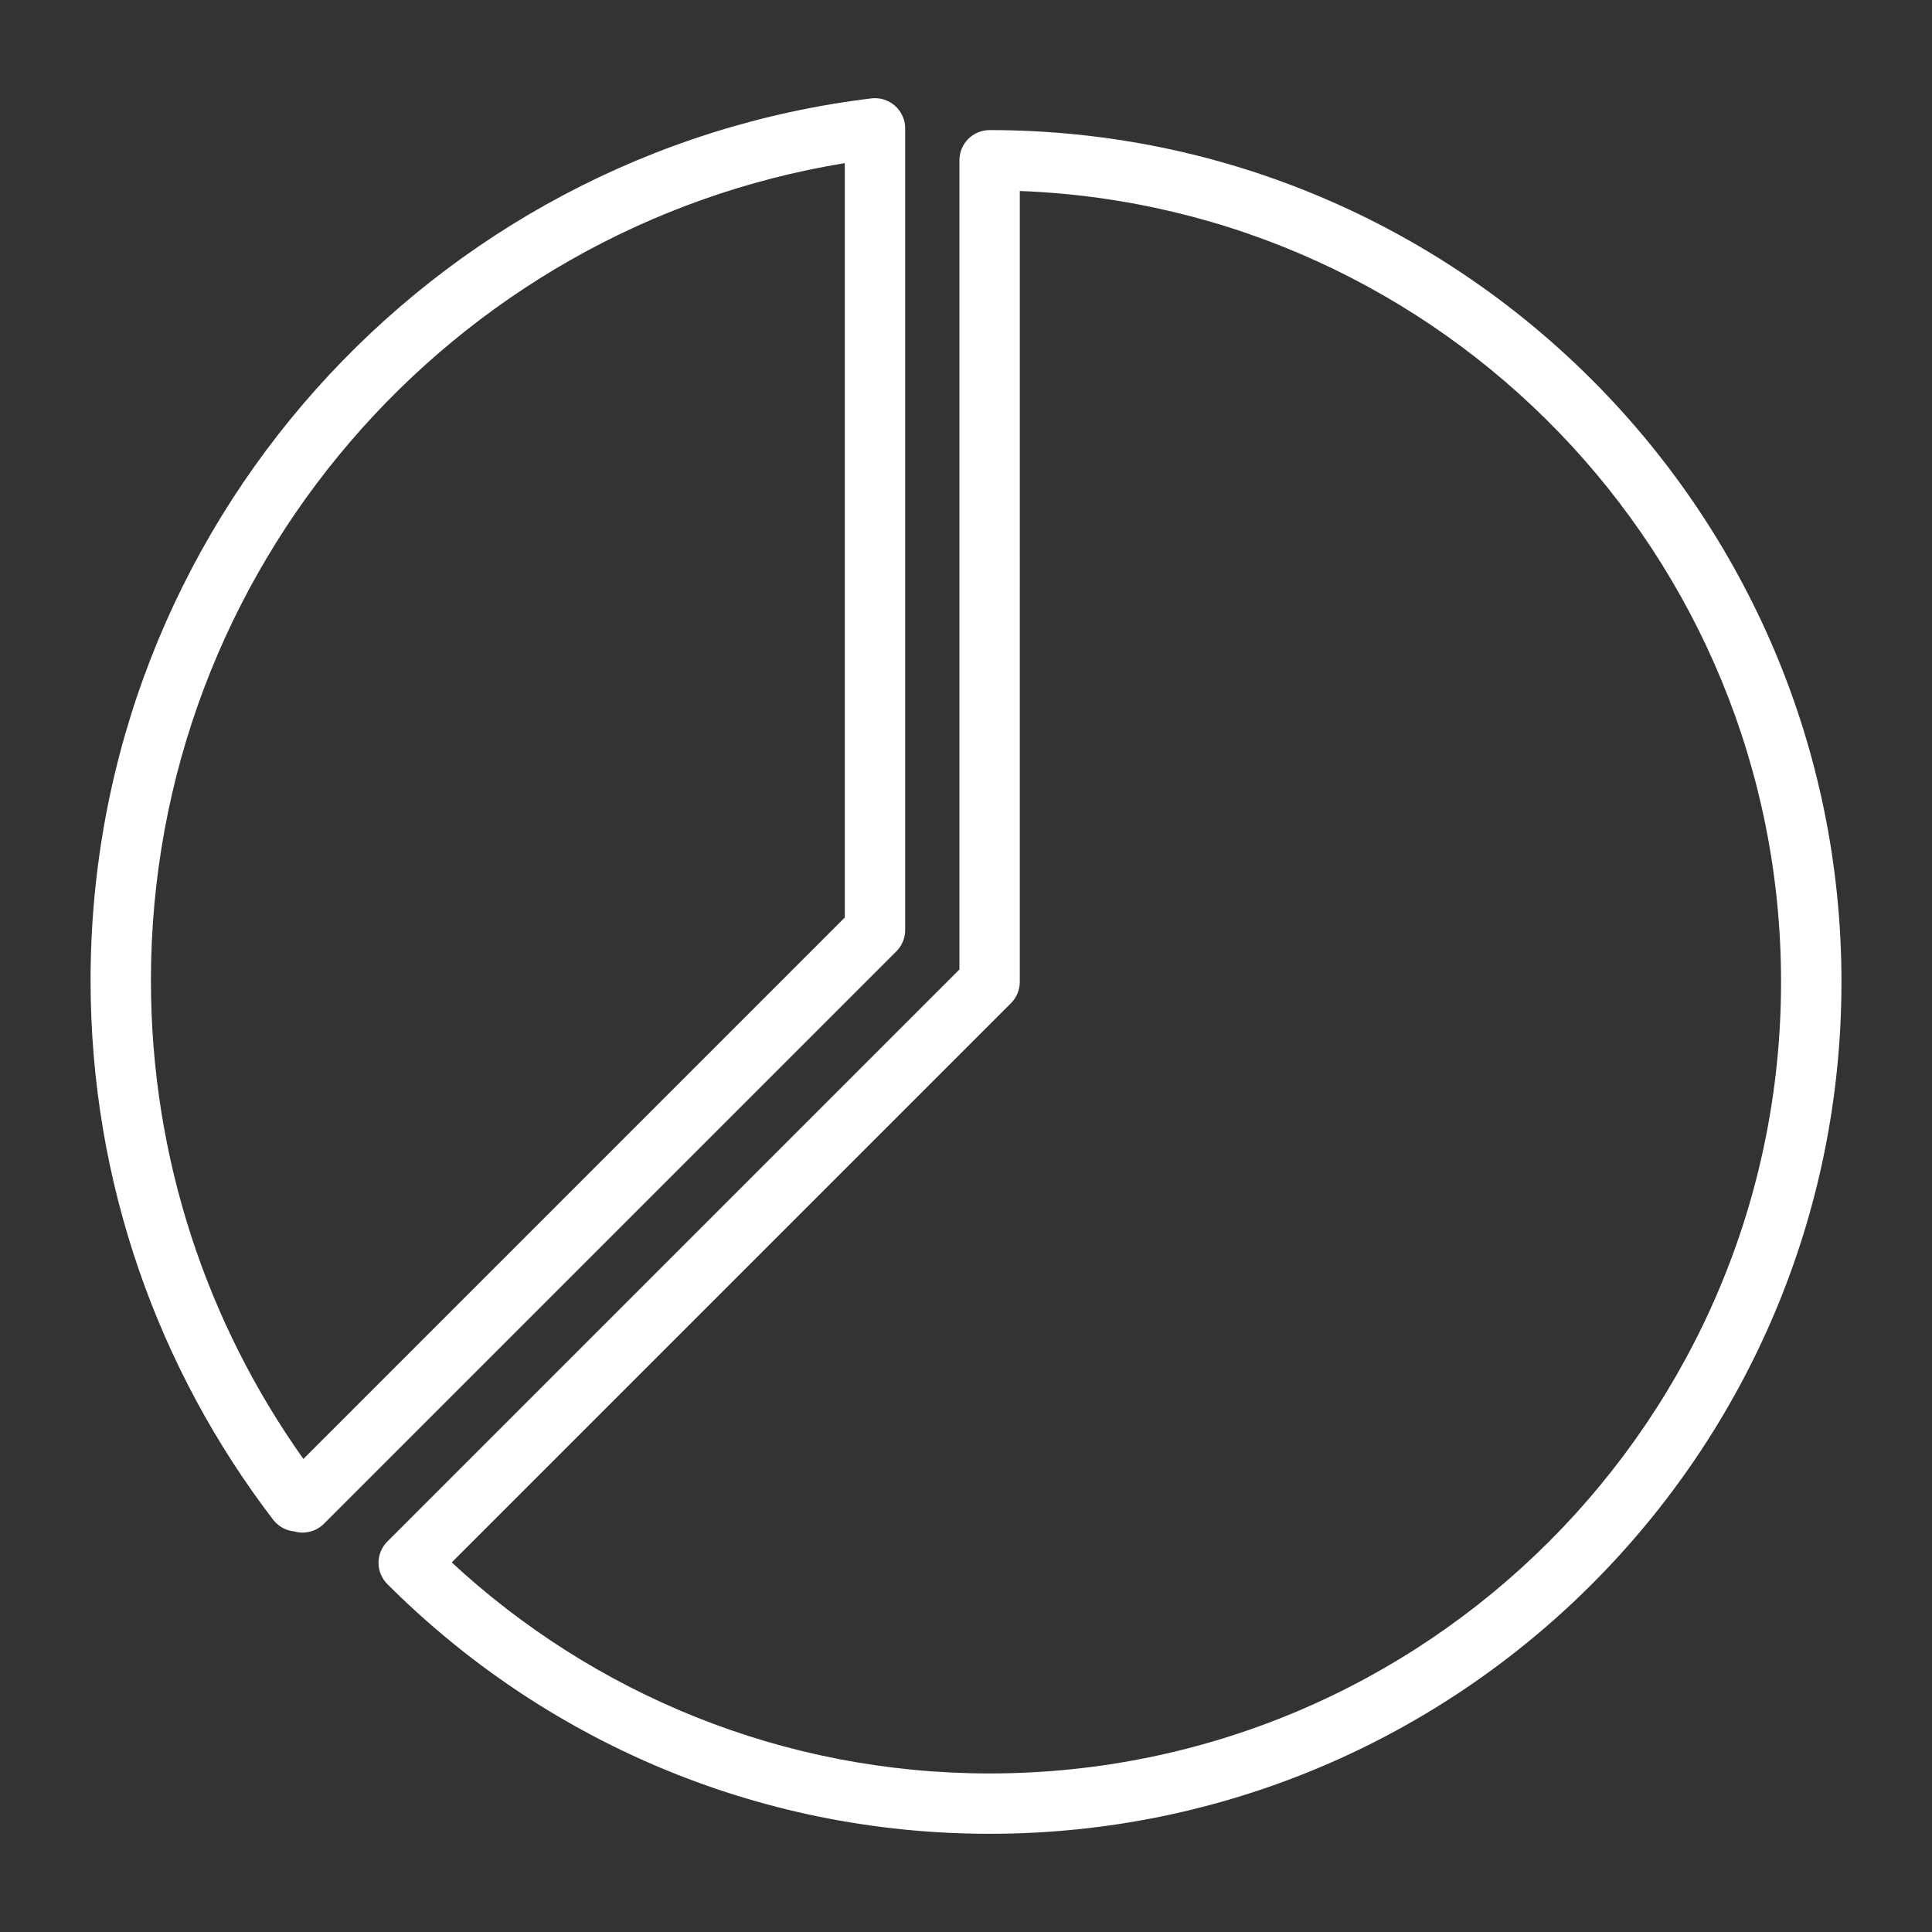 <?xml version="1.0" encoding="UTF-8"?> <svg xmlns="http://www.w3.org/2000/svg" width="100pt" height="100pt" version="1.1" viewBox="0 0 100 100"><rect x="0" y="0" width="100" height="100" fill="#333333" stroke="none"/><path d="m51.223 6.734c-0.863 0-1.562 0.695-1.562 1.562v41.883l-29.609 29.609c-0.613 0.609-0.613 1.598 0 2.207 7.981 7.981 19.004 12.922 31.172 12.922 24.332 0 44.09-19.754 44.09-44.094 0-24.332-19.758-44.09-44.09-44.09zm1.562 3.152c21.887 0.824 39.402 18.852 39.402 40.938 0 22.613-18.355 40.969-40.965 40.969-10.746 0-20.527-4.144-27.84-10.922l28.941-28.941c0.293-0.293 0.461-0.688 0.461-1.105zm-37.691 69.359c-0.379-0.066-0.719-0.277-0.957-0.586-5.926-7.746-9.449-17.422-9.449-27.914 0-23.492 17.656-42.895 40.414-45.652 0.441-0.055 0.891 0.086 1.223 0.383 0.336 0.297 0.527 0.719 0.527 1.168v41.496c0 0.414-0.164 0.809-0.457 1.102l-29.625 29.625c-0.277 0.277-0.641 0.438-1.027 0.457l-0.078 0.004c-0.148 0-0.297-0.023-0.434-0.062l-0.141-0.02zm0.609-3.731c-4.969-6.992-7.891-15.543-7.891-24.77 0-21.289 15.555-38.977 35.914-42.301v39.047z" fill="#fff" fill-rule="evenodd"></path></svg> 
